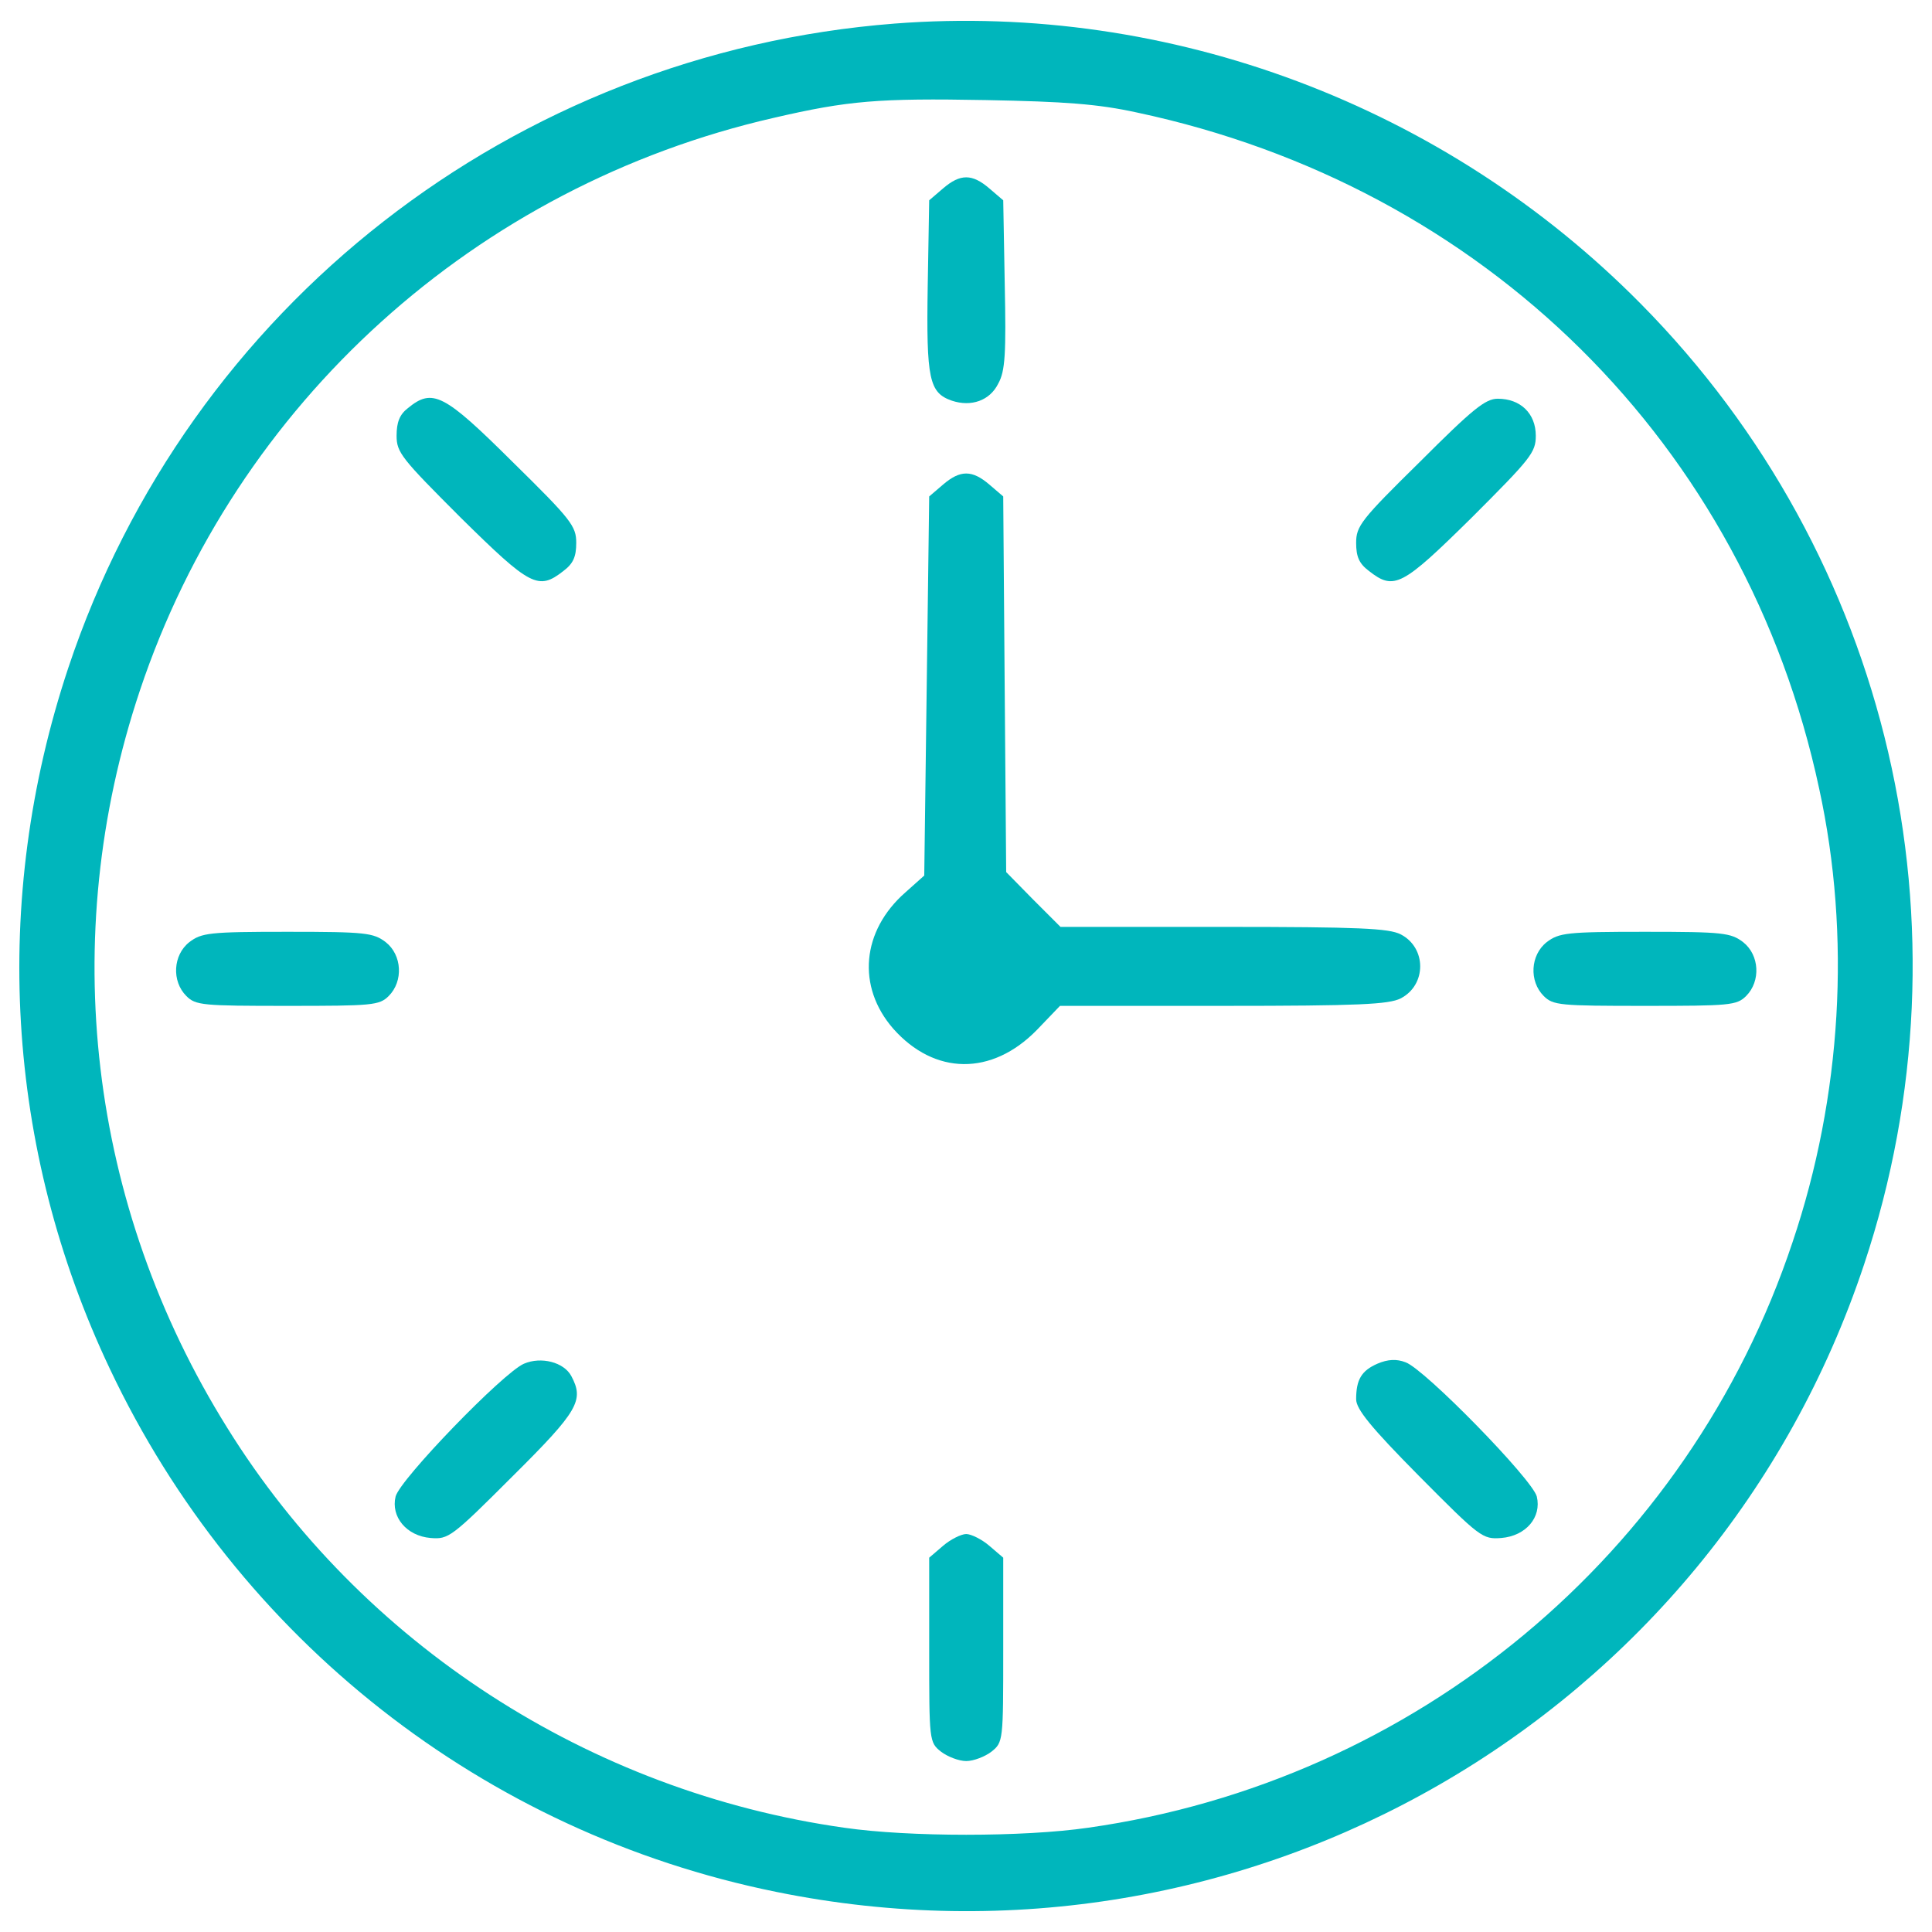<?xml version="1.0" encoding="utf-8"?>
<!-- Generator: Adobe Illustrator 15.0.0, SVG Export Plug-In . SVG Version: 6.00 Build 0)  -->
<!DOCTYPE svg PUBLIC "-//W3C//DTD SVG 1.1//EN" "http://www.w3.org/Graphics/SVG/1.1/DTD/svg11.dtd">
<svg version="1.1" id="Layer_1" xmlns="http://www.w3.org/2000/svg" xmlns:xlink="http://www.w3.org/1999/xlink" x="0px" y="0px"
	 width="60px" height="60px" viewBox="0 0 60 60" enable-background="new 0 0 60 60" xml:space="preserve">
<g>
	<g transform="translate(0,511) scale(0.1,-0.1)">
		<path fill="#00B6BC" d="M277.837,5102.68c-118.345-9.199-219.209-87.842-256.616-200.054
			c-24.062-72.202-19.468-149.463,12.876-217.686c39.702-83.994,116.196-144.082,206.948-162.48
			c146.084-29.746,290.947,53.809,337.861,194.844c34.941,104.854,8.125,219.971-69.297,298.301
			C448.76,5077.226,363.379,5109.267,277.837,5102.68z M352.949,5075.087c108.223-22.993,189.17-103.164,212.012-210.015
			c9.961-45.684,7.041-95.503-8.281-140.874c-32.344-97.031-117.119-167.402-218.75-181.816c-20.088-2.91-55.649-2.91-75.728,0
			c-79.102,11.191-149.922,57.031-191.616,124.18c-43.076,68.984-52.886,152.065-27.134,229.014
			c29.893,89.37,104.395,156.67,196.831,177.822c23.145,5.366,32.495,6.133,65.908,5.522
			C330.879,5078.457,340.996,5077.69,352.949,5075.087z"/>
		<path fill="#00B6BC" d="M292.861,5051.474l-4.292-3.677l-0.459-26.675c-0.464-28.975,0.459-33.11,7.51-35.562
			c5.977-1.992,11.802,0,14.419,5.361c2.139,3.833,2.441,9.355,1.992,30.811l-0.469,26.06l-4.297,3.677
			C301.904,5056.079,298.223,5056.079,292.861,5051.474z"/>
		<path fill="#00B6BC" d="M126.689,4983.261c-2.603-1.992-3.525-4.443-3.525-8.584c0-5.215,1.528-7.051,19.922-25.449
			c21.616-21.304,24.067-22.686,31.885-16.553c3.066,2.3,3.984,4.448,3.984,8.735c0,5.215-1.528,7.207-19.775,25.142
			C137.881,4987.709,134.351,4989.55,126.689,4983.261z"/>
		<path fill="#00B6BC" d="M440.937,4966.552c-18.242-17.935-19.775-19.927-19.775-25.142c0-4.287,0.918-6.436,3.984-8.735
			c7.822-6.133,10.273-4.751,31.885,16.553c18.398,18.398,19.922,20.239,19.922,25.449c0,6.899-4.746,11.494-11.797,11.494
			C461.328,4986.171,457.5,4983.11,440.937,4966.552z"/>
		<path fill="#00B6BC" d="M292.861,4959.501l-4.292-3.677l-0.767-58.867l-0.767-58.867l-5.83-5.205
			c-13.643-11.958-15.171-29.282-3.833-42.319c12.876-14.551,30.654-14.707,44.609-0.459l7.207,7.51h50.742
			c42.158,0,51.357,0.469,55.029,2.305c8.125,4.141,8.125,15.791,0,19.922c-3.672,1.846-12.725,2.3-55.029,2.3h-50.586l-8.438,8.438
			l-8.428,8.584l-0.469,58.257l-0.449,58.403l-4.297,3.677C301.904,4964.096,298.223,4964.096,292.861,4959.501z"/>
		<path fill="#00B6BC" d="M58.784,4817.397c-5.059-3.984-5.522-12.109-0.918-16.714c2.905-2.91,5.054-3.066,31.426-3.066
			c26.362,0,28.511,0.156,31.426,3.066c4.6,4.604,4.141,12.729-0.918,16.714c-3.833,2.91-6.128,3.223-30.503,3.223
			C64.927,4820.62,62.607,4820.307,58.784,4817.397z"/>
		<path fill="#00B6BC" d="M480.332,4817.397c-5.059-3.984-5.518-12.109-0.918-16.714c2.92-2.91,5.059-3.066,31.426-3.066
			c26.377,0,28.516,0.156,31.436,3.066c4.6,4.604,4.141,12.729-0.918,16.714c-3.838,2.91-6.133,3.223-30.508,3.223
			C486.484,4820.62,484.17,4820.307,480.332,4817.397z"/>
		<path fill="#00B6BC" d="M162.715,4686.484c-6.44-2.754-38.477-35.879-39.858-41.24c-1.528-6.279,3.374-12.256,10.884-12.881
			c5.518-0.449,6.436,0.156,25.444,19.17c20.547,20.391,22.231,23.604,18.242,31.123
			C175.127,4686.953,168.076,4688.789,162.715,4686.484z"/>
		<path fill="#00B6BC" d="M427.754,4686.484c-4.902-2.148-6.592-4.902-6.592-11.035c0-3.066,4.6-8.74,19.473-23.77
			c19.014-19.16,19.775-19.766,25.596-19.316c7.666,0.625,12.578,6.445,11.035,12.881c-1.377,5.361-34.941,39.697-40.771,41.689
			C433.74,4688.017,430.977,4687.871,427.754,4686.484z"/>
		<path fill="#00B6BC" d="M292.861,4629.921l-4.292-3.672v-28.672c0-28.203,0-28.672,3.677-31.582
			c1.992-1.523,5.522-2.91,7.822-2.91c2.295,0,5.83,1.377,7.822,2.91c3.672,2.91,3.672,3.379,3.672,31.582v28.672l-4.297,3.672
			c-2.29,1.992-5.664,3.672-7.197,3.672C298.53,4633.593,295.156,4631.914,292.861,4629.921z"/>
	</g>
</g>
</svg>
